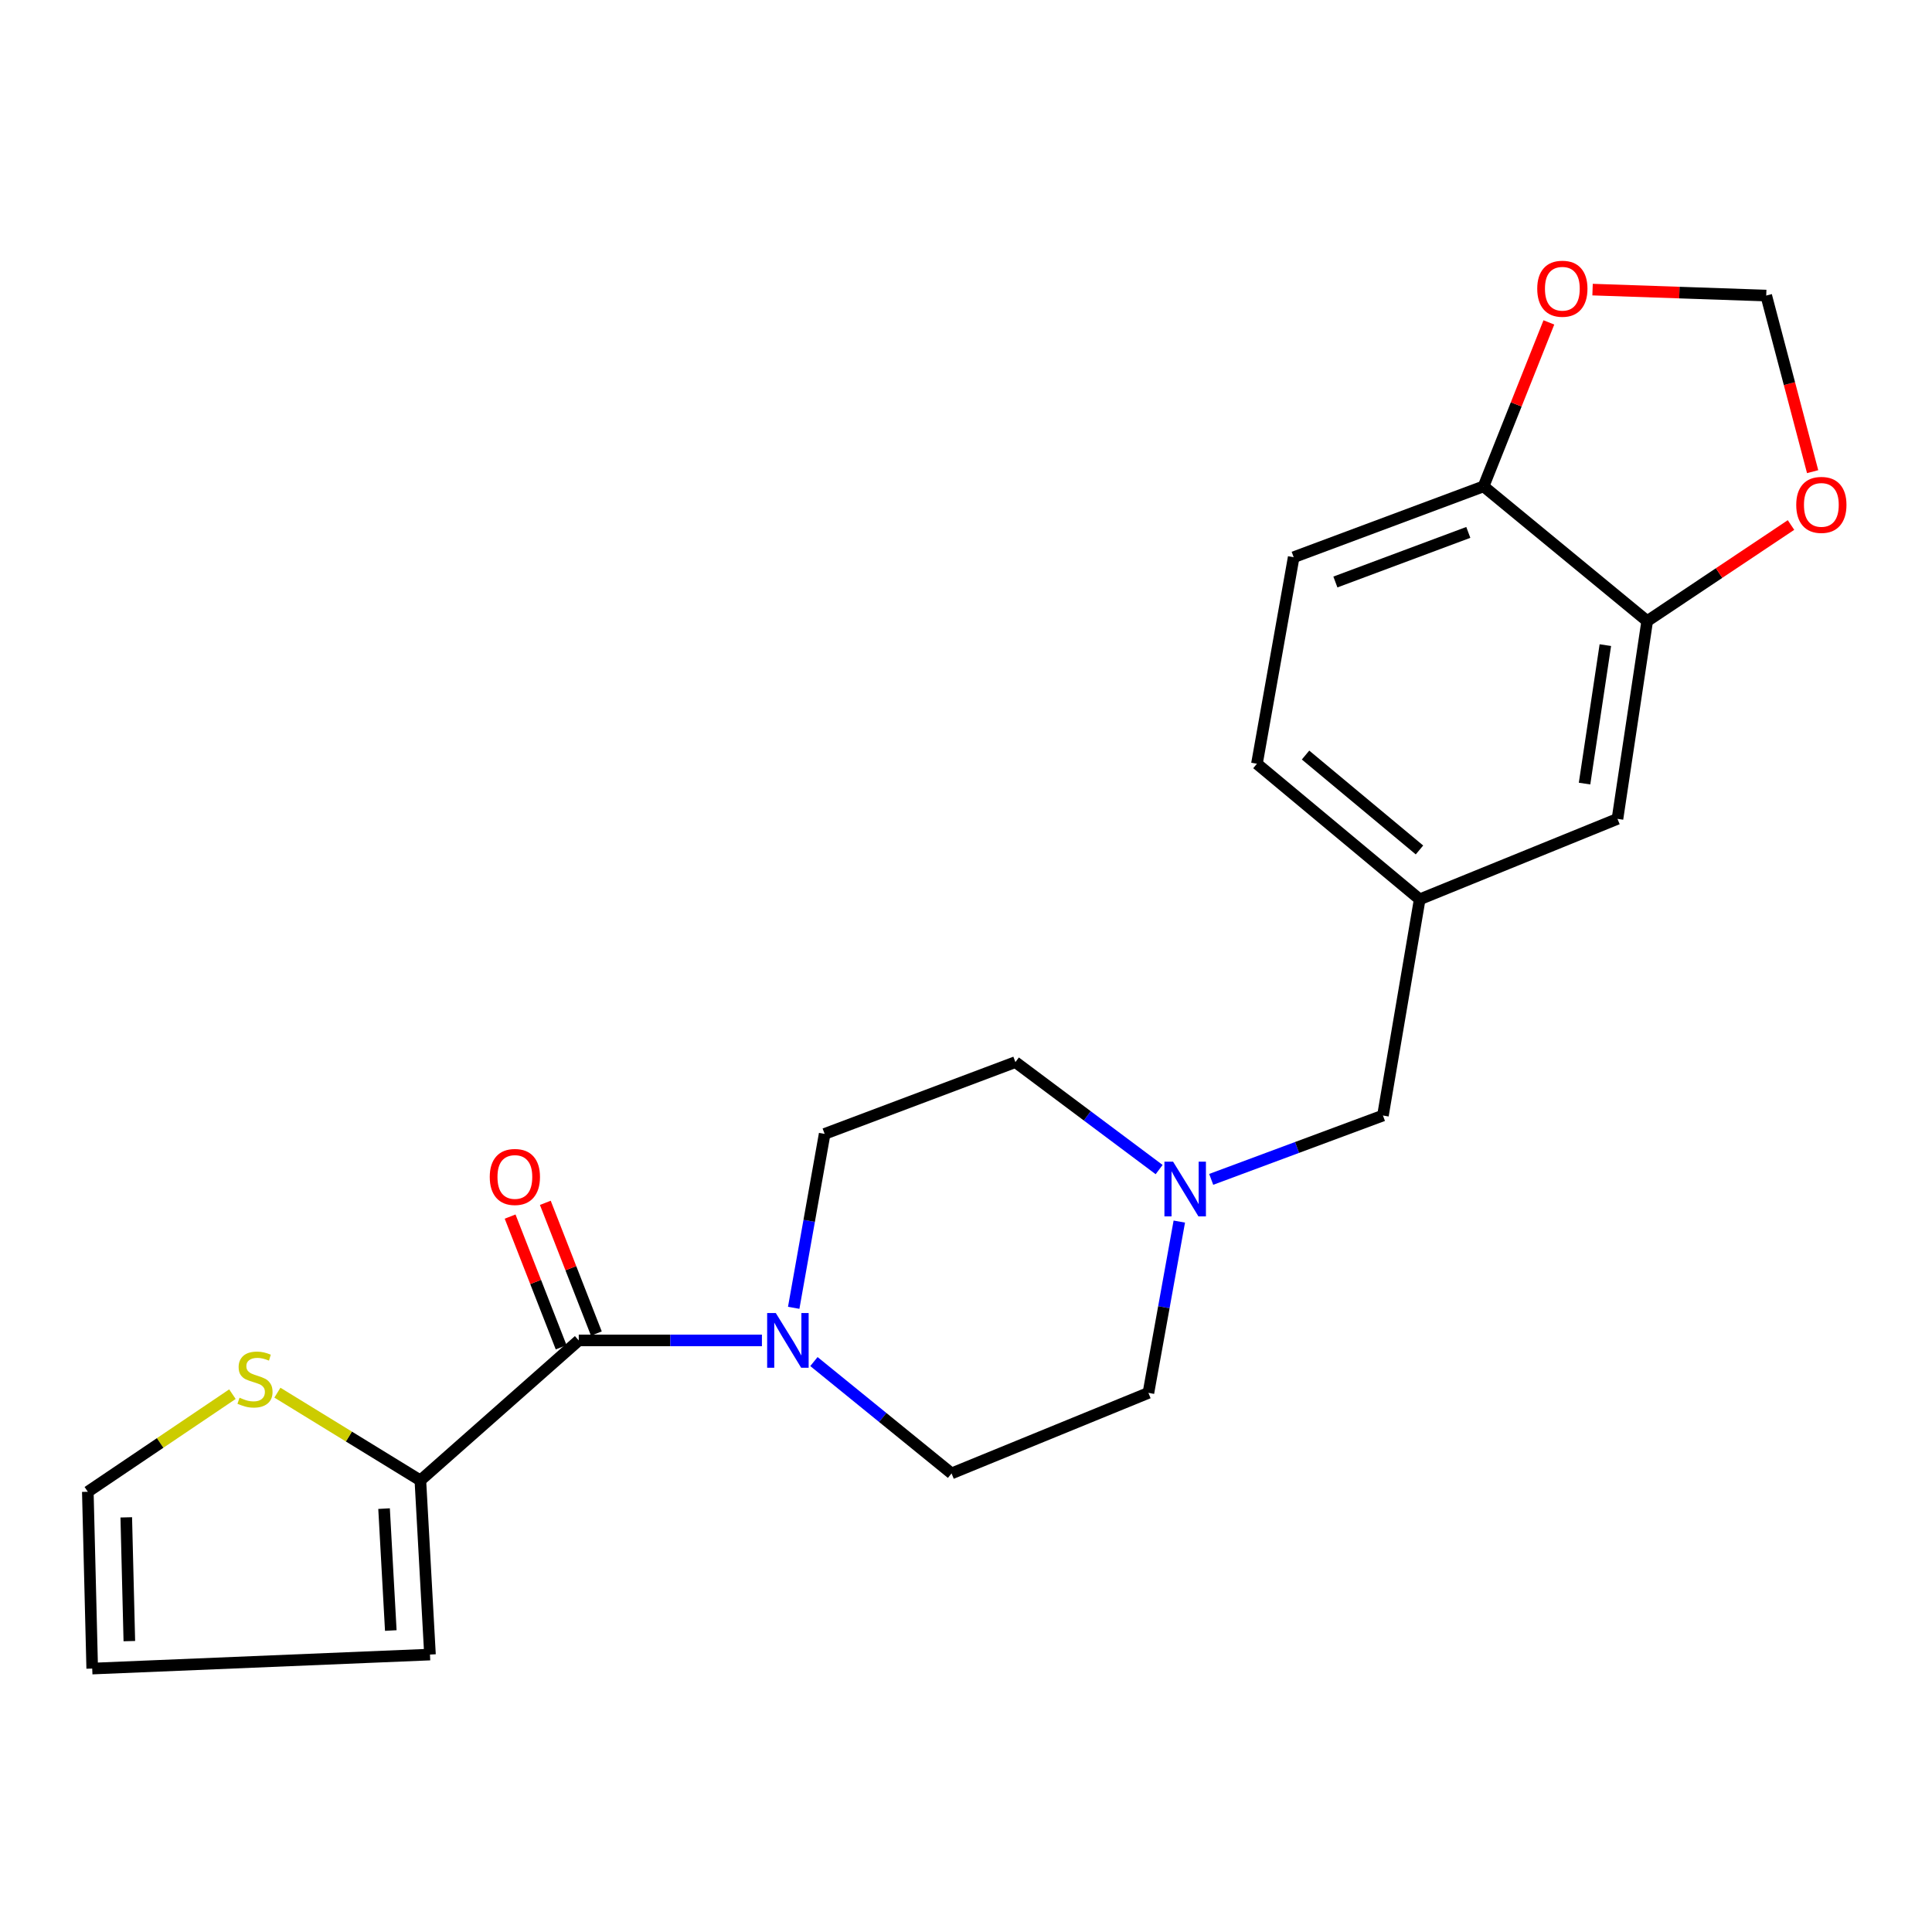 <?xml version='1.0' encoding='iso-8859-1'?>
<svg version='1.1' baseProfile='full'
              xmlns='http://www.w3.org/2000/svg'
                      xmlns:rdkit='http://www.rdkit.org/xml'
                      xmlns:xlink='http://www.w3.org/1999/xlink'
                  xml:space='preserve'
width='1000px' height='1000px' viewBox='0 0 1000 1000'>
<!-- END OF HEADER -->
<rect style='opacity:1.0;fill:#FFFFFF;stroke:none' width='1000' height='1000' x='0' y='0'> </rect>
<path class='bond-0' d='M 299.562,693.798 L 346.966,693.798' style='fill:none;fill-rule:evenodd;stroke:#000000;stroke-width:6px;stroke-linecap:butt;stroke-linejoin:miter;stroke-opacity:1' />
<path class='bond-0' d='M 346.966,693.798 L 394.37,693.798' style='fill:none;fill-rule:evenodd;stroke:#0000FF;stroke-width:6px;stroke-linecap:butt;stroke-linejoin:miter;stroke-opacity:1' />
<path class='bond-1' d='M 299.562,693.798 L 217.581,766.257' style='fill:none;fill-rule:evenodd;stroke:#000000;stroke-width:6px;stroke-linecap:butt;stroke-linejoin:miter;stroke-opacity:1' />
<path class='bond-9' d='M 308.675,690.24 L 295.467,656.412' style='fill:none;fill-rule:evenodd;stroke:#000000;stroke-width:6px;stroke-linecap:butt;stroke-linejoin:miter;stroke-opacity:1' />
<path class='bond-9' d='M 295.467,656.412 L 282.259,622.585' style='fill:none;fill-rule:evenodd;stroke:#FF0000;stroke-width:6px;stroke-linecap:butt;stroke-linejoin:miter;stroke-opacity:1' />
<path class='bond-9' d='M 290.449,697.356 L 277.241,663.529' style='fill:none;fill-rule:evenodd;stroke:#000000;stroke-width:6px;stroke-linecap:butt;stroke-linejoin:miter;stroke-opacity:1' />
<path class='bond-9' d='M 277.241,663.529 L 264.033,629.701' style='fill:none;fill-rule:evenodd;stroke:#FF0000;stroke-width:6px;stroke-linecap:butt;stroke-linejoin:miter;stroke-opacity:1' />
<path class='bond-12' d='M 410.82,676.924 L 418.829,631.913' style='fill:none;fill-rule:evenodd;stroke:#0000FF;stroke-width:6px;stroke-linecap:butt;stroke-linejoin:miter;stroke-opacity:1' />
<path class='bond-12' d='M 418.829,631.913 L 426.839,586.902' style='fill:none;fill-rule:evenodd;stroke:#000000;stroke-width:6px;stroke-linecap:butt;stroke-linejoin:miter;stroke-opacity:1' />
<path class='bond-13' d='M 421.286,704.744 L 456.906,733.691' style='fill:none;fill-rule:evenodd;stroke:#0000FF;stroke-width:6px;stroke-linecap:butt;stroke-linejoin:miter;stroke-opacity:1' />
<path class='bond-13' d='M 456.906,733.691 L 492.527,762.638' style='fill:none;fill-rule:evenodd;stroke:#000000;stroke-width:6px;stroke-linecap:butt;stroke-linejoin:miter;stroke-opacity:1' />
<path class='bond-4' d='M 217.581,766.257 L 180.581,743.552' style='fill:none;fill-rule:evenodd;stroke:#000000;stroke-width:6px;stroke-linecap:butt;stroke-linejoin:miter;stroke-opacity:1' />
<path class='bond-4' d='M 180.581,743.552 L 143.581,720.846' style='fill:none;fill-rule:evenodd;stroke:#CCCC00;stroke-width:6px;stroke-linecap:butt;stroke-linejoin:miter;stroke-opacity:1' />
<path class='bond-11' d='M 217.581,766.257 L 222.559,856.402' style='fill:none;fill-rule:evenodd;stroke:#000000;stroke-width:6px;stroke-linecap:butt;stroke-linejoin:miter;stroke-opacity:1' />
<path class='bond-11' d='M 198.791,780.858 L 202.276,843.96' style='fill:none;fill-rule:evenodd;stroke:#000000;stroke-width:6px;stroke-linecap:butt;stroke-linejoin:miter;stroke-opacity:1' />
<path class='bond-2' d='M 610.408,632.287 L 602.415,676.619' style='fill:none;fill-rule:evenodd;stroke:#0000FF;stroke-width:6px;stroke-linecap:butt;stroke-linejoin:miter;stroke-opacity:1' />
<path class='bond-2' d='M 602.415,676.619 L 594.422,720.951' style='fill:none;fill-rule:evenodd;stroke:#000000;stroke-width:6px;stroke-linecap:butt;stroke-linejoin:miter;stroke-opacity:1' />
<path class='bond-17' d='M 626.915,610.439 L 671.361,593.915' style='fill:none;fill-rule:evenodd;stroke:#0000FF;stroke-width:6px;stroke-linecap:butt;stroke-linejoin:miter;stroke-opacity:1' />
<path class='bond-17' d='M 671.361,593.915 L 715.807,577.391' style='fill:none;fill-rule:evenodd;stroke:#000000;stroke-width:6px;stroke-linecap:butt;stroke-linejoin:miter;stroke-opacity:1' />
<path class='bond-23' d='M 599.962,605.367 L 562.766,577.558' style='fill:none;fill-rule:evenodd;stroke:#0000FF;stroke-width:6px;stroke-linecap:butt;stroke-linejoin:miter;stroke-opacity:1' />
<path class='bond-23' d='M 562.766,577.558 L 525.571,549.749' style='fill:none;fill-rule:evenodd;stroke:#000000;stroke-width:6px;stroke-linecap:butt;stroke-linejoin:miter;stroke-opacity:1' />
<path class='bond-3' d='M 852.584,321.468 L 837.203,423.842' style='fill:none;fill-rule:evenodd;stroke:#000000;stroke-width:6px;stroke-linecap:butt;stroke-linejoin:miter;stroke-opacity:1' />
<path class='bond-3' d='M 830.928,333.917 L 820.162,405.579' style='fill:none;fill-rule:evenodd;stroke:#000000;stroke-width:6px;stroke-linecap:butt;stroke-linejoin:miter;stroke-opacity:1' />
<path class='bond-6' d='M 852.584,321.468 L 889.802,296.606' style='fill:none;fill-rule:evenodd;stroke:#000000;stroke-width:6px;stroke-linecap:butt;stroke-linejoin:miter;stroke-opacity:1' />
<path class='bond-6' d='M 889.802,296.606 L 927.019,271.743' style='fill:none;fill-rule:evenodd;stroke:#FF0000;stroke-width:6px;stroke-linecap:butt;stroke-linejoin:miter;stroke-opacity:1' />
<path class='bond-24' d='M 852.584,321.468 L 767.896,251.737' style='fill:none;fill-rule:evenodd;stroke:#000000;stroke-width:6px;stroke-linecap:butt;stroke-linejoin:miter;stroke-opacity:1' />
<path class='bond-14' d='M 120.301,721.623 L 82.878,746.881' style='fill:none;fill-rule:evenodd;stroke:#CCCC00;stroke-width:6px;stroke-linecap:butt;stroke-linejoin:miter;stroke-opacity:1' />
<path class='bond-14' d='M 82.878,746.881 L 45.455,772.138' style='fill:none;fill-rule:evenodd;stroke:#000000;stroke-width:6px;stroke-linecap:butt;stroke-linejoin:miter;stroke-opacity:1' />
<path class='bond-5' d='M 767.896,251.737 L 669.61,288.412' style='fill:none;fill-rule:evenodd;stroke:#000000;stroke-width:6px;stroke-linecap:butt;stroke-linejoin:miter;stroke-opacity:1' />
<path class='bond-5' d='M 759.994,275.57 L 691.193,301.242' style='fill:none;fill-rule:evenodd;stroke:#000000;stroke-width:6px;stroke-linecap:butt;stroke-linejoin:miter;stroke-opacity:1' />
<path class='bond-7' d='M 767.896,251.737 L 784.795,209.308' style='fill:none;fill-rule:evenodd;stroke:#000000;stroke-width:6px;stroke-linecap:butt;stroke-linejoin:miter;stroke-opacity:1' />
<path class='bond-7' d='M 784.795,209.308 L 801.694,166.878' style='fill:none;fill-rule:evenodd;stroke:#FF0000;stroke-width:6px;stroke-linecap:butt;stroke-linejoin:miter;stroke-opacity:1' />
<path class='bond-8' d='M 938.217,244.129 L 926.206,198.556' style='fill:none;fill-rule:evenodd;stroke:#FF0000;stroke-width:6px;stroke-linecap:butt;stroke-linejoin:miter;stroke-opacity:1' />
<path class='bond-8' d='M 926.206,198.556 L 914.196,152.983' style='fill:none;fill-rule:evenodd;stroke:#000000;stroke-width:6px;stroke-linecap:butt;stroke-linejoin:miter;stroke-opacity:1' />
<path class='bond-25' d='M 824.309,149.9 L 869.252,151.442' style='fill:none;fill-rule:evenodd;stroke:#FF0000;stroke-width:6px;stroke-linecap:butt;stroke-linejoin:miter;stroke-opacity:1' />
<path class='bond-25' d='M 869.252,151.442 L 914.196,152.983' style='fill:none;fill-rule:evenodd;stroke:#000000;stroke-width:6px;stroke-linecap:butt;stroke-linejoin:miter;stroke-opacity:1' />
<path class='bond-10' d='M 837.203,423.842 L 734.83,465.496' style='fill:none;fill-rule:evenodd;stroke:#000000;stroke-width:6px;stroke-linecap:butt;stroke-linejoin:miter;stroke-opacity:1' />
<path class='bond-16' d='M 222.559,856.402 L 47.726,863.653' style='fill:none;fill-rule:evenodd;stroke:#000000;stroke-width:6px;stroke-linecap:butt;stroke-linejoin:miter;stroke-opacity:1' />
<path class='bond-19' d='M 426.839,586.902 L 525.571,549.749' style='fill:none;fill-rule:evenodd;stroke:#000000;stroke-width:6px;stroke-linecap:butt;stroke-linejoin:miter;stroke-opacity:1' />
<path class='bond-20' d='M 492.527,762.638 L 594.422,720.951' style='fill:none;fill-rule:evenodd;stroke:#000000;stroke-width:6px;stroke-linecap:butt;stroke-linejoin:miter;stroke-opacity:1' />
<path class='bond-22' d='M 45.455,772.138 L 47.726,863.653' style='fill:none;fill-rule:evenodd;stroke:#000000;stroke-width:6px;stroke-linecap:butt;stroke-linejoin:miter;stroke-opacity:1' />
<path class='bond-22' d='M 65.355,785.38 L 66.946,849.44' style='fill:none;fill-rule:evenodd;stroke:#000000;stroke-width:6px;stroke-linecap:butt;stroke-linejoin:miter;stroke-opacity:1' />
<path class='bond-15' d='M 734.83,465.496 L 715.807,577.391' style='fill:none;fill-rule:evenodd;stroke:#000000;stroke-width:6px;stroke-linecap:butt;stroke-linejoin:miter;stroke-opacity:1' />
<path class='bond-21' d='M 734.83,465.496 L 650.587,395.319' style='fill:none;fill-rule:evenodd;stroke:#000000;stroke-width:6px;stroke-linecap:butt;stroke-linejoin:miter;stroke-opacity:1' />
<path class='bond-21' d='M 734.717,439.936 L 675.747,390.812' style='fill:none;fill-rule:evenodd;stroke:#000000;stroke-width:6px;stroke-linecap:butt;stroke-linejoin:miter;stroke-opacity:1' />
<path class='bond-18' d='M 669.61,288.412 L 650.587,395.319' style='fill:none;fill-rule:evenodd;stroke:#000000;stroke-width:6px;stroke-linecap:butt;stroke-linejoin:miter;stroke-opacity:1' />
<path  class='atom-1' d='M 401.557 679.638
L 410.837 694.638
Q 411.757 696.118, 413.237 698.798
Q 414.717 701.478, 414.797 701.638
L 414.797 679.638
L 418.557 679.638
L 418.557 707.958
L 414.677 707.958
L 404.717 691.558
Q 403.557 689.638, 402.317 687.438
Q 401.117 685.238, 400.757 684.558
L 400.757 707.958
L 397.077 707.958
L 397.077 679.638
L 401.557 679.638
' fill='#0000FF'/>
<path  class='atom-3' d='M 607.184 601.287
L 616.464 616.287
Q 617.384 617.767, 618.864 620.447
Q 620.344 623.127, 620.424 623.287
L 620.424 601.287
L 624.184 601.287
L 624.184 629.607
L 620.304 629.607
L 610.344 613.207
Q 609.184 611.287, 607.944 609.087
Q 606.744 606.887, 606.384 606.207
L 606.384 629.607
L 602.704 629.607
L 602.704 601.287
L 607.184 601.287
' fill='#0000FF'/>
<path  class='atom-5' d='M 123.991 723.454
Q 124.311 723.574, 125.631 724.134
Q 126.951 724.694, 128.391 725.054
Q 129.871 725.374, 131.311 725.374
Q 133.991 725.374, 135.551 724.094
Q 137.111 722.774, 137.111 720.494
Q 137.111 718.934, 136.311 717.974
Q 135.551 717.014, 134.351 716.494
Q 133.151 715.974, 131.151 715.374
Q 128.631 714.614, 127.111 713.894
Q 125.631 713.174, 124.551 711.654
Q 123.511 710.134, 123.511 707.574
Q 123.511 704.014, 125.911 701.814
Q 128.351 699.614, 133.151 699.614
Q 136.431 699.614, 140.151 701.174
L 139.231 704.254
Q 135.831 702.854, 133.271 702.854
Q 130.511 702.854, 128.991 704.014
Q 127.471 705.134, 127.511 707.094
Q 127.511 708.614, 128.271 709.534
Q 129.071 710.454, 130.191 710.974
Q 131.351 711.494, 133.271 712.094
Q 135.831 712.894, 137.351 713.694
Q 138.871 714.494, 139.951 716.134
Q 141.071 717.734, 141.071 720.494
Q 141.071 724.414, 138.431 726.534
Q 135.831 728.614, 131.471 728.614
Q 128.951 728.614, 127.031 728.054
Q 125.151 727.534, 122.911 726.614
L 123.991 723.454
' fill='#CCCC00'/>
<path  class='atom-7' d='M 929.729 261.328
Q 929.729 254.528, 933.089 250.728
Q 936.449 246.928, 942.729 246.928
Q 949.009 246.928, 952.369 250.728
Q 955.729 254.528, 955.729 261.328
Q 955.729 268.208, 952.329 272.128
Q 948.929 276.008, 942.729 276.008
Q 936.489 276.008, 933.089 272.128
Q 929.729 268.248, 929.729 261.328
M 942.729 272.808
Q 947.049 272.808, 949.369 269.928
Q 951.729 267.008, 951.729 261.328
Q 951.729 255.768, 949.369 252.968
Q 947.049 250.128, 942.729 250.128
Q 938.409 250.128, 936.049 252.928
Q 933.729 255.728, 933.729 261.328
Q 933.729 267.048, 936.049 269.928
Q 938.409 272.808, 942.729 272.808
' fill='#FF0000'/>
<path  class='atom-8' d='M 795.67 149.443
Q 795.67 142.643, 799.03 138.843
Q 802.39 135.043, 808.67 135.043
Q 814.95 135.043, 818.31 138.843
Q 821.67 142.643, 821.67 149.443
Q 821.67 156.323, 818.27 160.243
Q 814.87 164.123, 808.67 164.123
Q 802.43 164.123, 799.03 160.243
Q 795.67 156.363, 795.67 149.443
M 808.67 160.923
Q 812.99 160.923, 815.31 158.043
Q 817.67 155.123, 817.67 149.443
Q 817.67 143.883, 815.31 141.083
Q 812.99 138.243, 808.67 138.243
Q 804.35 138.243, 801.99 141.043
Q 799.67 143.843, 799.67 149.443
Q 799.67 155.163, 801.99 158.043
Q 804.35 160.923, 808.67 160.923
' fill='#FF0000'/>
<path  class='atom-10' d='M 253.496 609.19
Q 253.496 602.39, 256.856 598.59
Q 260.216 594.79, 266.496 594.79
Q 272.776 594.79, 276.136 598.59
Q 279.496 602.39, 279.496 609.19
Q 279.496 616.07, 276.096 619.99
Q 272.696 623.87, 266.496 623.87
Q 260.256 623.87, 256.856 619.99
Q 253.496 616.11, 253.496 609.19
M 266.496 620.67
Q 270.816 620.67, 273.136 617.79
Q 275.496 614.87, 275.496 609.19
Q 275.496 603.63, 273.136 600.83
Q 270.816 597.99, 266.496 597.99
Q 262.176 597.99, 259.816 600.79
Q 257.496 603.59, 257.496 609.19
Q 257.496 614.91, 259.816 617.79
Q 262.176 620.67, 266.496 620.67
' fill='#FF0000'/>
</svg>
